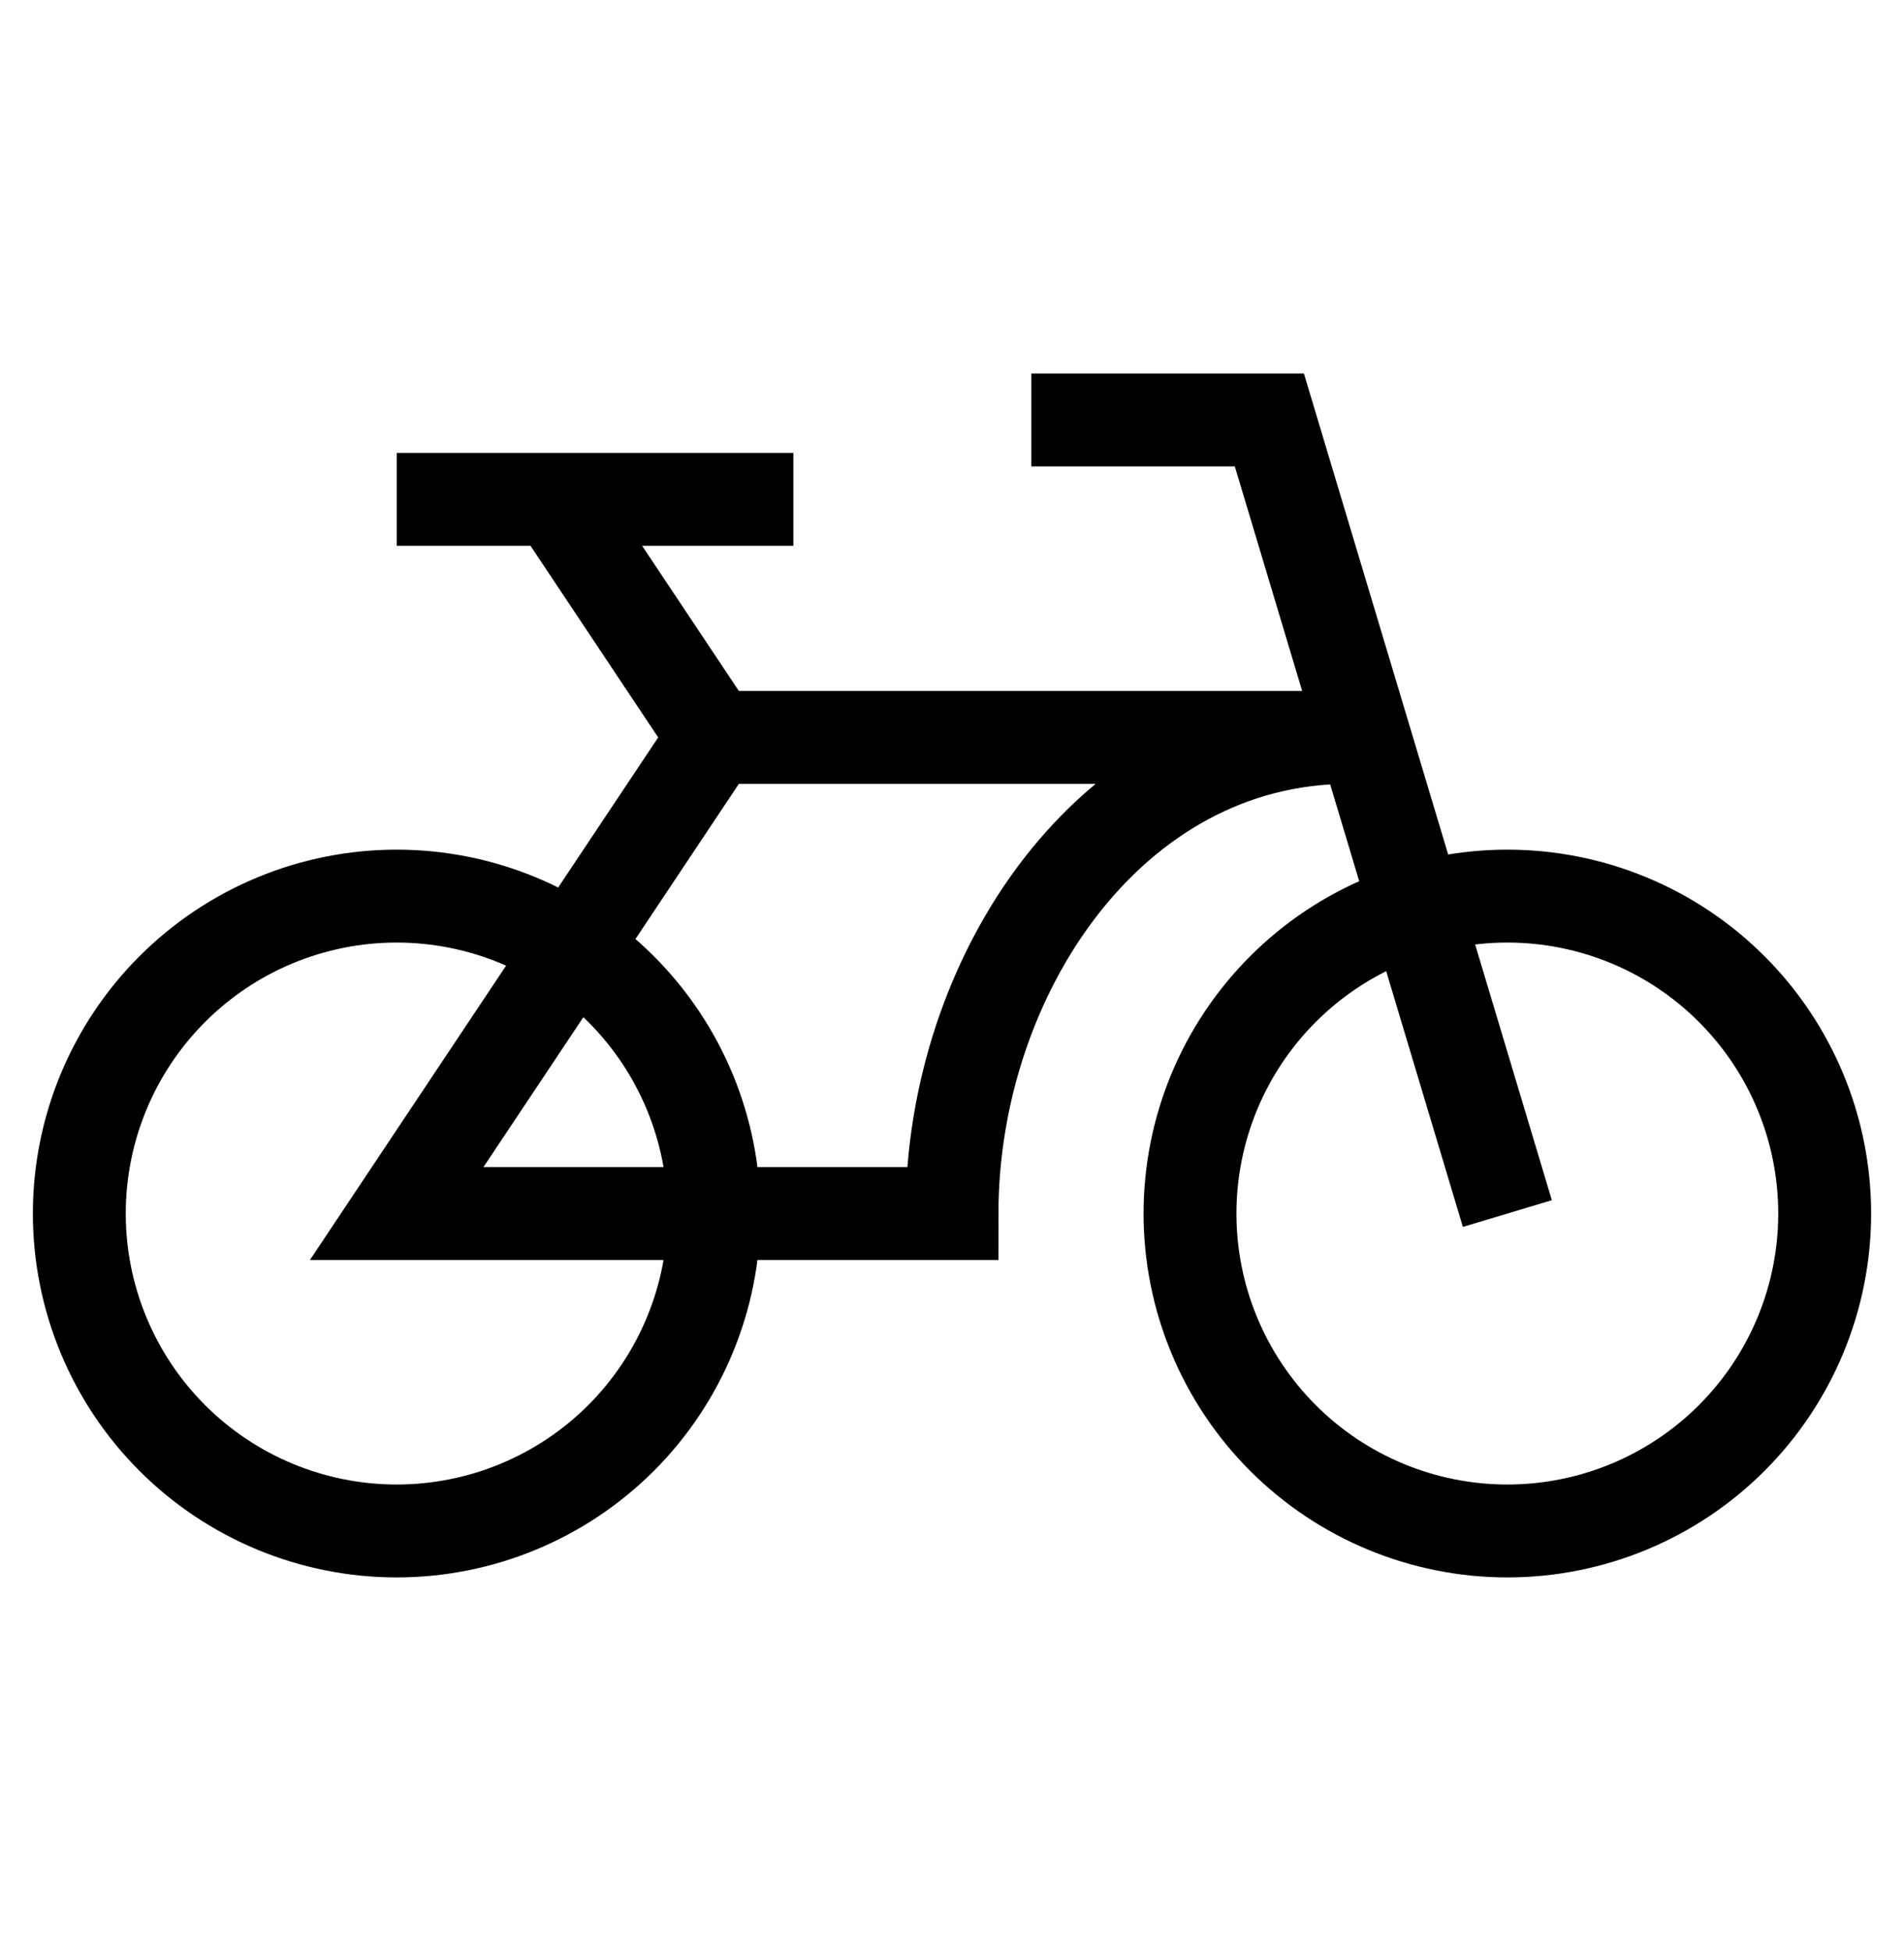 <svg width="41" height="42" viewBox="0 0 41 42" fill="none" xmlns="http://www.w3.org/2000/svg">
<path d="M8.542 10.75H17.084M32.459 26.125L27.334 9.041H22.209M15.375 15.875L8.542 26.125H20.5C20.5 21 23.917 15.875 29.042 15.875H15.375ZM15.375 15.875L11.959 10.75M8.542 32.958C10.354 32.958 12.092 32.238 13.374 30.957C14.655 29.675 15.375 27.937 15.375 26.125C15.375 24.312 14.655 22.574 13.374 21.293C12.092 20.011 10.354 19.291 8.542 19.291C6.73 19.291 4.991 20.011 3.71 21.293C2.428 22.574 1.708 24.312 1.708 26.125C1.708 27.937 2.428 29.675 3.71 30.957C4.991 32.238 6.73 32.958 8.542 32.958ZM32.459 32.958C34.271 32.958 36.009 32.238 37.29 30.957C38.572 29.675 39.292 27.937 39.292 26.125C39.292 24.312 38.572 22.574 37.29 21.293C36.009 20.011 34.271 19.291 32.459 19.291C30.646 19.291 28.908 20.011 27.627 21.293C26.345 22.574 25.625 24.312 25.625 26.125C25.625 27.937 26.345 29.675 27.627 30.957C28.908 32.238 30.646 32.958 32.459 32.958Z" stroke="black" stroke-width="2"/>
</svg>
